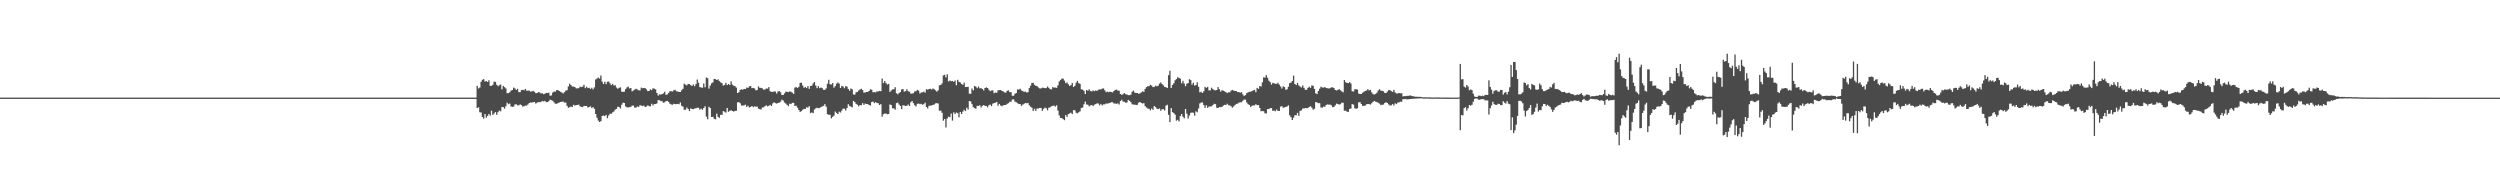 <?xml version="1.0" encoding="UTF-8"?>
<svg xmlns="http://www.w3.org/2000/svg" width="1920" height="150">
  <path d="M0 74.969h1v1.000H0zM1 74.971h1v1.000H1zM2 74.970h1v1.000H2zM3 74.969h1v1.000H3zM4 74.972h1v1.000H4zM5 74.970h1v1.000H5zM6 74.971h1v1.000H6zM7 74.967h1v1.000H7zM8 74.968h1v1.000H8zM9 74.968h1v1.000H9zM10 74.967h1v1.000H10zM11 74.969h1v1.000H11zM12 74.969h1v1.000H12zM13 74.970h1v1.000H13zM14 74.968h1v1.000H14zM15 74.967h1v1.000H15zM16 74.971h1v1.000H16zM17 74.969h1v1.000H17zM18 74.971h1v1.000H18zM19 74.965h1v1.000H19zM20 74.969h1v1.000H20zM21 74.967h1v1.000H21zM22 74.965h1v1.000H22zM23 74.968h1v1.000H23zM24 74.970h1v1.000H24zM25 74.968h1v1.000H25zM26 74.970h1v1.000H26zM27 74.968h1v1.000H27zM28 74.970h1v1.000H28zM29 74.967h1v1.000H29zM30 74.970h1v1.000H30zM31 74.969h1v1.000H31zM32 74.970h1v1.000H32zM33 74.970h1v1.000H33zM34 74.969h1v1.000H34zM35 74.972h1v1.000H35zM36 74.966h1v1.000H36zM37 74.971h1v1.000H37zM38 74.969h1v1.000H38zM39 74.967h1v1.000H39zM40 74.969h1v1.000H40zM41 74.968h1v1.000H41zM42 74.966h1v1.000H42zM43 74.967h1v1.000H43zM44 74.968h1v1.000H44zM45 74.971h1v1.000H45zM46 74.972h1v1.000H46zM47 74.971h1v1.000H47zM48 74.972h1v1.000H48zM49 74.969h1v1.000H49zM50 74.970h1v1.000H50zM51 74.970h1v1.000H51zM52 74.969h1v1.000H52zM53 74.969h1v1.000H53zM54 74.968h1v1.000H54zM55 74.966h1v1.000H55zM56 74.968h1v1.000H56zM57 74.968h1v1.000H57zM58 74.966h1v1.000H58zM59 74.968h1v1.000H59zM60 74.969h1v1.000H60zM61 74.970h1v1.000H61zM62 74.967h1v1.000H62zM63 74.969h1v1.000H63zM64 74.968h1v1.000H64zM65 74.969h1v1.000H65zM66 74.971h1v1.000H66zM67 74.970h1v1.000H67zM68 74.969h1v1.000H68zM69 74.970h1v1.000H69zM70 74.972h1v1.000H70zM71 74.969h1v1.000H71zM72 74.971h1v1.000H72zM73 74.966h1v1.000H73zM74 74.969h1v1.000H74zM75 74.970h1v1.000H75zM76 74.970h1v1.000H76zM77 74.969h1v1.000H77zM78 74.969h1v1.000H78zM79 74.970h1v1.000H79zM80 74.967h1v1.000H80zM81 74.972h1v1.000H81zM82 74.971h1v1.000H82zM83 74.970h1v1.000H83zM84 74.970h1v1.000H84zM85 74.972h1v1.000H85zM86 74.971h1v1.000H86zM87 74.971h1v1.000H87zM88 74.968h1v1.000H88zM89 74.966h1v1.000H89zM90 74.969h1v1.000H90zM91 74.973h1v1.000H91zM92 74.969h1v1.000H92zM93 74.966h1v1.000H93zM94 74.972h1v1.000H94zM95 74.969h1v1.000H95zM96 74.970h1v1.000H96zM97 74.970h1v1.000H97zM98 74.971h1v1.000H98zM99 74.972h1v1.000H99zM100 74.969h1v1.000H100zM101 74.973h1v1.000H101zM102 74.970h1v1.000H102zM103 74.970h1v1.000H103zM104 74.971h1v1.000H104zM105 74.971h1v1.000H105zM106 74.968h1v1.000H106zM107 74.969h1v1.000H107zM108 74.967h1v1.000H108zM109 74.971h1v1.000H109zM110 74.968h1v1.000H110zM111 74.969h1v1.000H111zM112 74.970h1v1.000H112zM113 74.969h1v1.000H113zM114 74.971h1v1.000H114zM115 74.969h1v1.000H115zM116 74.967h1v1.000H116zM117 74.970h1v1.000H117zM118 74.966h1v1.000H118zM119 74.968h1v1.000H119zM120 74.970h1v1.000H120zM121 74.969h1v1.000H121zM122 74.969h1v1.000H122zM123 74.968h1v1.000H123zM124 74.967h1v1.000H124zM125 74.968h1v1.000H125zM126 74.971h1v1.000H126zM127 74.970h1v1.000H127zM128 74.971h1v1.000H128zM129 74.971h1v1.000H129zM130 74.969h1v1.000H130zM131 74.969h1v1.000H131zM132 74.972h1v1.000H132zM133 74.970h1v1.000H133zM134 74.967h1v1.000H134zM135 74.969h1v1.000H135zM136 74.968h1v1.000H136zM137 74.970h1v1.000H137zM138 74.969h1v1.000H138zM139 74.969h1v1.000H139zM140 74.970h1v1.000H140zM141 74.966h1v1.000H141zM142 74.969h1v1.000H142zM143 74.970h1v1.000H143zM144 74.968h1v1.000H144zM145 74.967h1v1.000H145zM146 74.969h1v1.000H146zM147 74.970h1v1.000H147zM148 74.972h1v1.000H148zM149 74.969h1v1.000H149zM150 74.970h1v1.000H150zM151 74.970h1v1.000H151zM152 74.973h1v1.000H152zM153 74.969h1v1.000H153zM154 74.971h1v1.000H154zM155 74.972h1v1.000H155zM156 74.969h1v1.000H156zM157 74.968h1v1.000H157zM158 74.969h1v1.000H158zM159 74.971h1v1.000H159zM160 74.968h1v1.000H160zM161 74.969h1v1.000H161zM162 74.971h1v1.000H162zM163 74.968h1v1.000H163zM164 74.968h1v1.000H164zM165 74.972h1v1.000H165zM166 74.971h1v1.000H166zM167 74.969h1v1.000H167zM168 74.969h1v1.000H168zM169 74.969h1v1.000H169zM170 74.970h1v1.000H170zM171 74.968h1v1.000H171zM172 74.967h1v1.000H172zM173 74.969h1v1.000H173zM174 74.969h1v1.000H174zM175 74.971h1v1.000H175zM176 74.966h1v1.000H176zM177 74.969h1v1.000H177zM178 74.968h1v1.000H178zM179 74.972h1v1.000H179zM180 74.967h1v1.000H180zM181 74.972h1v1.000H181zM182 74.968h1v1.000H182zM183 74.968h1v1.000H183zM184 74.969h1v1.000H184zM185 74.968h1v1.000H185zM186 74.973h1v1.000H186zM187 74.972h1v1.000H187zM188 74.967h1v1.000H188zM189 74.972h1v1.000H189zM190 74.970h1v1.000H190zM191 74.968h1v1.000H191zM192 74.968h1v1.000H192zM193 74.971h1v1.000H193zM194 74.969h1v1.000H194zM195 74.969h1v1.000H195zM196 74.971h1v1.000H196zM197 74.968h1v1.000H197zM198 74.974h1v1.000H198zM199 74.973h1v1.000H199zM200 74.969h1v1.000H200zM201 74.970h1v1.000H201zM202 74.970h1v1.000H202zM203 74.970h1v1.000H203zM204 74.969h1v1.000H204zM205 74.968h1v1.000H205zM206 74.972h1v1.000H206zM207 74.967h1v1.000H207zM208 74.970h1v1.000H208zM209 74.971h1v1.000H209zM210 74.971h1v1.000H210zM211 74.967h1v1.000H211zM212 74.972h1v1.000H212zM213 74.966h1v1.000H213zM214 74.968h1v1.000H214zM215 74.968h1v1.000H215zM216 74.970h1v1.000H216zM217 74.972h1v1.000H217zM218 74.970h1v1.000H218zM219 74.970h1v1.000H219zM220 74.973h1v1.000H220zM221 74.968h1v1.000H221zM222 74.965h1v1.000H222zM223 74.968h1v1.000H223zM224 74.970h1v1.000H224zM225 74.969h1v1.000H225zM226 74.971h1v1.000H226zM227 74.970h1v1.000H227zM228 74.970h1v1.000H228zM229 74.969h1v1.000H229zM230 74.970h1v1.000H230zM231 74.969h1v1.000H231zM232 74.970h1v1.000H232zM233 74.970h1v1.000H233zM234 74.969h1v1.000H234zM235 74.969h1v1.000H235zM236 74.972h1v1.000H236zM237 74.969h1v1.000H237zM238 74.971h1v1.000H238zM239 74.969h1v1.000H239zM240 74.967h1v1.000H240zM241 74.967h1v1.000H241zM242 74.965h1v1.000H242zM243 74.970h1v1.000H243zM244 74.970h1v1.000H244zM245 74.970h1v1.000H245zM246 74.965h1v1.000H246zM247 74.967h1v1.000H247zM248 74.968h1v1.000H248zM249 74.968h1v1.000H249zM250 74.970h1v1.000H250zM251 74.970h1v1.000H251zM252 74.969h1v1.000H252zM253 74.966h1v1.000H253zM254 74.971h1v1.000H254zM255 74.969h1v1.000H255zM256 74.969h1v1.000H256zM257 74.967h1v1.000H257zM258 74.968h1v1.000H258zM259 74.971h1v1.000H259zM260 74.969h1v1.000H260zM261 74.971h1v1.000H261zM262 74.969h1v1.000H262zM263 74.968h1v1.000H263zM264 74.967h1v1.000H264zM265 74.970h1v1.000H265zM266 74.969h1v1.000H266zM267 74.970h1v1.000H267zM268 74.971h1v1.000H268zM269 74.968h1v1.000H269zM270 74.970h1v1.000H270zM271 74.971h1v1.000H271zM272 74.973h1v1.000H272zM273 74.970h1v1.000H273zM274 74.970h1v1.000H274zM275 74.970h1v1.000H275zM276 74.971h1v1.000H276zM277 74.968h1v1.000H277zM278 74.970h1v1.000H278zM279 74.972h1v1.000H279zM280 74.967h1v1.000H280zM281 74.969h1v1.000H281zM282 74.971h1v1.000H282zM283 74.968h1v1.000H283zM284 74.972h1v1.000H284zM285 74.969h1v1.000H285zM286 74.970h1v1.000H286zM287 74.970h1v1.000H287zM288 74.973h1v1.000H288zM289 74.969h1v1.000H289zM290 74.965h1v1.000H290zM291 74.970h1v1.000H291zM292 74.971h1v1.000H292zM293 74.971h1v1.000H293zM294 74.968h1v1.000H294zM295 74.972h1v1.000H295zM296 74.970h1v1.000H296zM297 74.970h1v1.000H297zM298 74.967h1v1.000H298zM299 74.969h1v1.000H299zM300 74.966h1v1.000H300zM301 74.968h1v1.000H301zM302 74.971h1v1.000H302zM303 74.969h1v1.000H303zM304 74.966h1v1.000H304zM305 74.971h1v1.000H305zM306 74.968h1v1.000H306zM307 74.969h1v1.000H307zM308 74.972h1v1.000H308zM309 74.969h1v1.000H309zM310 74.969h1v1.000H310zM311 74.971h1v1.000H311zM312 74.971h1v1.000H312zM313 74.967h1v1.000H313zM314 74.968h1v1.000H314zM315 74.972h1v1.000H315zM316 74.971h1v1.000H316zM317 74.969h1v1.000H317zM318 74.970h1v1.000H318zM319 74.967h1v1.000H319zM320 74.970h1v1.000H320zM321 74.970h1v1.000H321zM322 74.970h1v1.000H322zM323 74.972h1v1.000H323zM324 74.970h1v1.000H324zM325 74.968h1v1.000H325zM326 74.971h1v1.000H326zM327 74.972h1v1.000H327zM328 74.965h1v1.000H328zM329 74.970h1v1.000H329zM330 74.971h1v1.000H330zM331 74.970h1v1.000H331zM332 74.969h1v1.000H332zM333 74.966h1v1.000H333zM334 74.971h1v1.000H334zM335 74.968h1v1.000H335zM336 74.969h1v1.000H336zM337 74.967h1v1.000H337zM338 74.970h1v1.000H338zM339 74.971h1v1.000H339zM340 74.969h1v1.000H340zM341 74.971h1v1.000H341zM342 74.968h1v1.000H342zM343 74.970h1v1.000H343zM344 74.969h1v1.000H344zM345 74.967h1v1.000H345zM346 74.966h1v1.000H346zM347 74.971h1v1.000H347zM348 74.970h1v1.000H348zM349 74.971h1v1.000H349zM350 74.970h1v1.000H350zM351 74.971h1v1.000H351zM352 74.972h1v1.000H352zM353 74.971h1v1.000H353zM354 74.971h1v1.000H354zM355 74.972h1v1.000H355zM356 74.970h1v1.000H356zM357 74.966h1v1.000H357zM358 74.971h1v1.000H358zM359 74.971h1v1.000H359zM360 74.969h1v1.000H360zM361 74.968h1v1.000H361zM362 74.970h1v1.000H362zM363 74.970h1v1.000H363zM364 74.973h1v1.000H364zM365 74.968h1v1.000H365zM366 65.899h1v17.093H366zM367 67.951h1v14.467H367zM368 67.248h1v18.972H368zM369 62.821h1v23.605H369zM370 61.287h1v28.551H370zM371 60.765h1v30.350H371zM372 62.662h1v24.872H372zM373 62.228h1v28.156H373zM374 62.956h1v26.054H374zM375 61.660h1v25.827H375zM376 65.939h1v22.879H376zM377 65.912h1v19.058H377zM378 65.135h1v23.092H378zM379 62.690h1v24.512H379zM380 62.907h1v23.185H380zM381 65.064h1v23.100H381zM382 66.194h1v19.975H382zM383 65.451h1v19.475H383zM384 64.926h1v20.577H384zM385 68.611h1v13.623H385zM386 65.966h1v16.300H386zM387 66.942h1v16.496H387zM388 67.887h1v13.700H388zM389 71.558h1v7.280H389zM390 71.507h1v8.519H390zM391 70.820h1v8.719H391zM392 69.505h1v12.255H392zM393 69.159h1v12.920H393zM394 67.293h1v14.560H394zM395 67.923h1v12.283H395zM396 69.055h1v11.004H396zM397 68.191h1v12.700H397zM398 70.783h1v10.091H398zM399 70.779h1v9.395H399zM400 69.192h1v11.547H400zM401 68.956h1v12.846H401zM402 69.328h1v12.268H402zM403 68.301h1v12.814H403zM404 69.665h1v11.419H404zM405 69.581h1v10.602H405zM406 69.647h1v9.446H406zM407 70.368h1v8.348H407zM408 70.236h1v8.622H408zM409 69.741h1v8.720H409zM410 70.526h1v7.771H410zM411 71.577h1v7.986H411zM412 71.455h1v7.387H412zM413 70.755h1v7.673H413zM414 70.979h1v7.526H414zM415 71.837h1v6.380H415zM416 71.548h1v5.986H416zM417 72.362h1v5.565H417zM418 71.971h1v5.494H418zM419 71.327h1v7.096H419zM420 71.470h1v6.925H420zM421 71.187h1v6.514H421zM422 73.533h1v3.015H422zM423 73.256h1v3.768H423zM424 71.066h1v6.332H424zM425 70.314h1v8.299H425zM426 70.376h1v9.302H426zM427 69.218h1v10.496H427zM428 69.238h1v9.960H428zM429 69.815h1v8.913H429zM430 70.496h1v7.772H430zM431 71.012h1v7.190H431zM432 71.779h1v6.224H432zM433 70.831h1v7.909H433zM434 69.641h1v9.148H434zM435 69.255h1v12.017H435zM436 66.343h1v16.408H436zM437 64.262h1v18.094H437zM438 65.376h1v16.418H438zM439 66.417h1v15.822H439zM440 66.532h1v13.971H440zM441 66.843h1v14.304H441zM442 67.837h1v12.843H442zM443 67.911h1v12.687H443zM444 67.666h1v12.677H444zM445 66.521h1v15.166H445zM446 66.883h1v15.170H446zM447 66.539h1v15.717H447zM448 65.197h1v16.104H448zM449 67.685h1v13.792H449zM450 66.545h1v14.828H450zM451 67.693h1v14.915H451zM452 67.367h1v14.916H452zM453 68.303h1v13.300H453zM454 67.397h1v15.616H454zM455 68.663h1v13.611H455zM456 67.127h1v16.408H456zM457 61.037h1v26.528H457zM458 60.304h1v30.106H458zM459 59.614h1v32.977H459zM460 60.344h1v33.302H460zM461 57.974h1v35.063H461zM462 62.703h1v26.346H462zM463 64.534h1v24.189H463zM464 62.766h1v26.403H464zM465 64.621h1v23.593H465zM466 62.757h1v28.043H466zM467 62.610h1v26.083H467zM468 63.981h1v23.381H468zM469 65.361h1v22.018H469zM470 64.410h1v21.903H470zM471 65.696h1v19.974H471zM472 65.408h1v18.830H472zM473 67.246h1v16.386H473zM474 68.144h1v13.788H474zM475 67.454h1v14.781H475zM476 67.078h1v16.241H476zM477 70.379h1v10.074H477zM478 70.508h1v8.318H478zM479 70.384h1v8.717H479zM480 68.479h1v13.227H480zM481 67.106h1v15.319H481zM482 66.510h1v16.016H482zM483 67.940h1v14.358H483zM484 67.604h1v14.425H484zM485 70.132h1v10.986H485zM486 69.494h1v11.652H486zM487 68.755h1v13.954H487zM488 68.168h1v14.461H488zM489 68.702h1v13.068H489zM490 69.301h1v12.804H490zM491 69.498h1v11.274H491zM492 67.262h1v13.792H492zM493 67.812h1v13.702H493zM494 67.599h1v13.516H494zM495 67.695h1v14.467H495zM496 68.641h1v13.100H496zM497 69.983h1v10.938H497zM498 69.882h1v11.640H498zM499 68.623h1v13.031H499zM500 69.218h1v10.462H500zM501 67.789h1v13.210H501zM502 68.072h1v11.841H502zM503 68.635h1v11.293H503zM504 71.409h1v8.027H504zM505 73.407h1v3.424H505zM506 72.506h1v4.478H506zM507 72.647h1v4.957H507zM508 72.219h1v5.538H508zM509 71.668h1v7.238H509zM510 70.521h1v8.045H510zM511 72.805h1v4.838H511zM512 72.501h1v5.039H512zM513 71.378h1v6.871H513zM514 70.065h1v9.586H514zM515 70.061h1v10.168H515zM516 70.253h1v10.184H516zM517 69.322h1v10.356H517zM518 68.943h1v11.054H518zM519 70.109h1v9.886H519zM520 70.262h1v9.518H520zM521 70.630h1v9.428H521zM522 70.655h1v8.032H522zM523 69.309h1v11.929H523zM524 68.224h1v13.650H524zM525 64.183h1v20.090H525zM526 65.066h1v19.190H526zM527 65.567h1v16.996H527zM528 64.408h1v19.285H528zM529 64.617h1v20.698H529zM530 65.392h1v17.870H530zM531 65.981h1v17.721H531zM532 64.820h1v18.994H532zM533 66.212h1v17.149H533zM534 64.576h1v18.570H534zM535 61.085h1v21.590H535zM536 63.552h1v19.226H536zM537 66.855h1v17.289H537zM538 67.245h1v16.219H538zM539 67.364h1v16.983H539zM540 64.114h1v18.844H540zM541 67.019h1v14.606H541zM542 59.562h1v29.955H542zM543 60.126h1v31.450H543zM544 68.042h1v13.991H544zM545 65.736h1v17.243H545zM546 64.010h1v25.850H546zM547 63.268h1v26.433H547zM548 60.603h1v30.648H548zM549 60.773h1v30.871H549zM550 61.415h1v25.841H550zM551 60.927h1v28.811H551zM552 62.288h1v28.206H552zM553 63.210h1v24.967H553zM554 63.884h1v24.341H554zM555 65.774h1v19.568H555zM556 65.155h1v20.672H556zM557 63.589h1v22.933H557zM558 65.370h1v17.560H558zM559 64.460h1v21.394H559zM560 65.310h1v19.728H560zM561 62.511h1v22.154H561zM562 64.963h1v20.289H562zM563 65.794h1v19.935H563zM564 66.148h1v19.040H564zM565 67.296h1v17.793H565zM566 71.479h1v7.168H566zM567 70.792h1v7.643H567zM568 69.032h1v10.256H568zM569 68.594h1v12.468H569zM570 68.871h1v12.223H570zM571 68.270h1v12.628H571zM572 68.395h1v11.986H572zM573 67.219h1v14.912H573zM574 67.483h1v13.697H574zM575 66.367h1v16.198H575zM576 66.030h1v16.080H576zM577 67.661h1v13.755H577zM578 67.494h1v14.858H578zM579 67.916h1v13.770H579zM580 69.354h1v12.579H580zM581 69.152h1v12.693H581zM582 66.419h1v17.003H582zM583 67.407h1v16.431H583zM584 67.465h1v16.660H584zM585 67.916h1v14.632H585zM586 68.847h1v13.572H586zM587 68.689h1v12.854H587zM588 67.942h1v12.878H588zM589 68.025h1v13.655H589zM590 66.859h1v14.395H590zM591 70.092h1v10.464H591zM592 70.510h1v10.908H592zM593 70.649h1v8.743H593zM594 70.200h1v8.339H594zM595 70.294h1v8.935H595zM596 71.834h1v7.739H596zM597 70.239h1v8.882H597zM598 69.942h1v8.816H598zM599 70.867h1v7.287H599zM600 72.970h1v3.587H600zM601 72.939h1v4.255H601zM602 71.657h1v7.087H602zM603 70.390h1v9.179H603zM604 70.525h1v10.004H604zM605 70.704h1v10.847H605zM606 70.240h1v9.364H606zM607 70.459h1v9.523H607zM608 71.181h1v7.758H608zM609 72.132h1v6.882H609zM610 67.303h1v14.060H610zM611 66.863h1v14.364H611zM612 67.646h1v15.080H612zM613 66.717h1v17.694H613zM614 63.709h1v22.232H614zM615 63.495h1v21.857H615zM616 65.705h1v18.635H616zM617 67.417h1v16.173H617zM618 66.858h1v16.804H618zM619 67.710h1v14.739H619zM620 66.143h1v16.474H620zM621 68.240h1v13.291H621zM622 66.067h1v20.814H622zM623 65.792h1v20.505H623zM624 64.091h1v22.828H624zM625 62.959h1v21.188H625zM626 65.705h1v17.552H626zM627 67.757h1v14.985H627zM628 66.164h1v17.003H628zM629 67.689h1v15.328H629zM630 67.193h1v14.964H630zM631 67.661h1v14.079H631zM632 68.965h1v12.362H632zM633 68.978h1v10.986H633zM634 67.855h1v14.058H634zM635 64.268h1v23.367H635zM636 61.280h1v26.897H636zM637 64.736h1v23.448H637zM638 64.874h1v25.993H638zM639 63.835h1v25.900H639zM640 67.331h1v21.471H640zM641 66.172h1v19.516H641zM642 64.227h1v22.566H642zM643 63.349h1v24.210H643zM644 64.188h1v21.561H644zM645 67.571h1v18.830H645zM646 66.014h1v18.914H646zM647 66.385h1v17.044H647zM648 67.797h1v15.729H648zM649 66.219h1v18.624H649zM650 66.534h1v16.462H650zM651 68.289h1v11.761H651zM652 69.675h1v11.652H652zM653 67.951h1v13.982H653zM654 68.555h1v13.860H654zM655 72.549h1v4.896H655zM656 72.694h1v5.699H656zM657 70.860h1v8.908H657zM658 70.565h1v9.935H658zM659 69.460h1v12.192H659zM660 68.722h1v11.979H660zM661 68.152h1v12.696H661zM662 69.151h1v10.081H662zM663 71.122h1v9.457H663zM664 71.028h1v8.475H664zM665 70.615h1v9.246H665zM666 70.574h1v9.401H666zM667 69.813h1v10.850H667zM668 68.568h1v12.470H668zM669 68.986h1v9.331H669zM670 70.835h1v7.175H670zM671 70.702h1v8.501H671zM672 70.908h1v7.530H672zM673 70.201h1v8.945H673zM674 70.227h1v9.095H674zM675 69.851h1v10.769H675zM676 70.046h1v9.917H676zM677 60.326h1v29.277H677zM678 63.815h1v23.894H678zM679 62.134h1v25.035H679zM680 63.847h1v23.388H680zM681 64.929h1v22.819H681zM682 64.425h1v23.143H682zM683 70.625h1v9.603H683zM684 69.486h1v11.156H684zM685 68.712h1v14.506H685zM686 68.519h1v14.753H686zM687 66.965h1v17.248H687zM688 71.562h1v7.662H688zM689 72.432h1v6.345H689zM690 71.454h1v8.812H690zM691 70.728h1v10.668H691zM692 68.683h1v15.172H692zM693 68.423h1v12.349H693zM694 70.351h1v10.723H694zM695 69.995h1v11.419H695zM696 68.491h1v12.732H696zM697 70.115h1v10.163H697zM698 70.415h1v10.992H698zM699 71.874h1v6.679H699zM700 71.856h1v5.755H700zM701 71.599h1v7.647H701zM702 70.231h1v10.552H702zM703 70.056h1v11.722H703zM704 68.966h1v10.818H704zM705 69.560h1v9.958H705zM706 71.784h1v8.225H706zM707 71.003h1v8.731H707zM708 70.841h1v9.584H708zM709 70.318h1v9.767H709zM710 71.187h1v7.674H710zM711 68.493h1v13.701H711zM712 68.904h1v14.379H712zM713 68.386h1v12.893H713zM714 68.157h1v13.011H714zM715 68.783h1v12.198H715zM716 68.011h1v12.568H716zM717 68.526h1v11.765H717zM718 69.382h1v10.044H718zM719 70.403h1v8.826H719zM720 69.372h1v10.166H720zM721 65.547h1v19.517H721zM722 65.205h1v19.790H722zM723 64.061h1v22.544H723zM724 57.914h1v34.756H724zM725 57.466h1v33.911H725zM726 59.460h1v38.427H726zM727 57.051h1v33.913H727zM728 62.508h1v27.110H728zM729 61.860h1v28.147H729zM730 62.395h1v24.830H730zM731 62.151h1v30.489H731zM732 62.883h1v23.385H732zM733 61.876h1v25.775H733zM734 65.469h1v20.962H734zM735 61.273h1v25.672H735zM736 62.803h1v27.295H736zM737 63.317h1v22.658H737zM738 64.446h1v23.096H738zM739 65.163h1v20.533H739zM740 63.511h1v20.828H740zM741 66.845h1v18.495H741zM742 66.807h1v15.915H742zM743 66.619h1v17.504H743zM744 71.944h1v5.611H744zM745 72.015h1v5.928H745zM746 67.984h1v12.062H746zM747 69.431h1v12.908H747zM748 65.980h1v17.129H748zM749 66.566h1v16.899H749zM750 67.720h1v13.595H750zM751 66.447h1v14.928H751zM752 67.834h1v12.990H752zM753 67.746h1v14.838H753zM754 68.336h1v12.992H754zM755 69.463h1v11.239H755zM756 67.586h1v13.704H756zM757 67.119h1v14.281H757zM758 67.559h1v14.895H758zM759 68.977h1v11.801H759zM760 70.066h1v10.262H760zM761 69.487h1v12.037H761zM762 69.361h1v10.272H762zM763 71.555h1v7.581H763zM764 70.990h1v7.912H764zM765 71.345h1v6.947H765zM766 69.401h1v11.789H766zM767 69.147h1v10.645H767zM768 69.119h1v11.876H768zM769 69.834h1v11.761H769zM770 70.242h1v10.648H770zM771 70.985h1v9.670H771zM772 71.110h1v9.511H772zM773 69.723h1v10.033H773zM774 69.407h1v9.826H774zM775 70.753h1v7.426H775zM776 70.804h1v7.268H776zM777 73.533h1v2.903H777zM778 73.509h1v2.850H778zM779 71.993h1v6.035H779zM780 71.475h1v7.083H780zM781 68.695h1v10.576H781zM782 68.749h1v11.166H782zM783 68.160h1v11.714H783zM784 69.415h1v11.894H784zM785 69.922h1v10.468H785zM786 70.577h1v9.176H786zM787 70.311h1v8.763H787zM788 71.010h1v8.372H788zM789 70.788h1v8.266H789zM790 67.654h1v13.229H790zM791 65.782h1v16.166H791zM792 63.689h1v19.004H792zM793 63.651h1v21.525H793zM794 65.199h1v18.360H794zM795 65.913h1v19.258H795zM796 66.117h1v17.215H796zM797 67.168h1v16.162H797zM798 67.886h1v14.982H798zM799 67.928h1v14.940H799zM800 67.348h1v17.815H800zM801 67.454h1v16.206H801zM802 67.739h1v14.890H802zM803 67.651h1v15.423H803zM804 66.463h1v18.245H804zM805 67.433h1v15.284H805zM806 68.467h1v13.932H806zM807 68.665h1v12.966H807zM808 66.890h1v14.417H808zM809 67.348h1v13.735H809zM810 67.212h1v14.640H810zM811 67.453h1v13.442H811zM812 65.552h1v19.403H812zM813 62.545h1v26.064H813zM814 61.388h1v29.176H814zM815 60.432h1v30.233H815zM816 60.377h1v31.112H816zM817 61.881h1v30.445H817zM818 63.910h1v24.477H818zM819 63.287h1v26.446H819zM820 64.698h1v22.964H820zM821 65.996h1v21.139H821zM822 65.404h1v21.154H822zM823 63.689h1v23.934H823zM824 66.778h1v17.822H824zM825 65.904h1v18.790H825zM826 63.494h1v23.071H826zM827 62.099h1v24.961H827zM828 63.851h1v22.349H828zM829 64.455h1v21.025H829zM830 68.571h1v14.325H830zM831 68.840h1v13.729H831zM832 69.721h1v10.428H832zM833 72.227h1v5.786H833zM834 69.096h1v11.151H834zM835 69.670h1v10.765H835zM836 68.601h1v13.110H836zM837 69.929h1v11.014H837zM838 70.152h1v10.464H838zM839 69.444h1v12.074H839zM840 70.033h1v10.333H840zM841 69.404h1v10.552H841zM842 69.839h1v9.594H842zM843 68.941h1v10.535H843zM844 68.685h1v12.209H844zM845 68.644h1v11.191H845zM846 68.095h1v12.905H846zM847 67.900h1v12.277H847zM848 69.305h1v10.812H848zM849 70.784h1v8.748H849zM850 70.364h1v9.208H850zM851 70.766h1v8.542H851zM852 70.419h1v8.568H852zM853 70.729h1v7.757H853zM854 70.985h1v7.530H854zM855 69.887h1v9.574H855zM856 69.044h1v10.475H856zM857 68.758h1v10.955H857zM858 69.575h1v9.842H858zM859 69.640h1v10.662H859zM860 72.143h1v5.495H860zM861 72.829h1v3.834H861zM862 72.323h1v5.649H862zM863 71.499h1v6.668H863zM864 72.330h1v6.520H864zM865 72.572h1v6.191H865zM866 73.055h1v3.685H866zM867 73.107h1v4.333H867zM868 72.652h1v5.765H868zM869 70.442h1v9.654H869zM870 69.603h1v10.737H870zM871 71.123h1v9.198H871zM872 71.426h1v9.284H872zM873 71.437h1v9.047H873zM874 72.030h1v6.797H874zM875 71.698h1v6.618H875zM876 70.976h1v8.001H876zM877 70.176h1v9.311H877zM878 70.487h1v8.723H878zM879 68.234h1v13.274H879zM880 66.902h1v15.689H880zM881 66.274h1v17.027H881zM882 66.182h1v17.391H882zM883 65.081h1v19.681H883zM884 65.764h1v17.552H884zM885 66.931h1v17.406H885zM886 66.722h1v14.737H886zM887 65.795h1v16.454H887zM888 66.312h1v17.220H888zM889 65.835h1v17.937H889zM890 64.181h1v19.136H890zM891 63.328h1v21.705H891zM892 64.553h1v19.307H892zM893 65.588h1v18.279H893zM894 66.690h1v18.164H894zM895 67.027h1v14.138H895zM896 67.542h1v12.931H896zM897 57.728h1v30.446H897zM898 54.305h1v39.494H898zM899 67.520h1v15.532H899zM900 65.245h1v20.860H900zM901 63.929h1v22.945H901zM902 61.634h1v26.425H902zM903 60.767h1v31.915H903zM904 59.310h1v32.705H904zM905 59.853h1v33.431H905zM906 60.489h1v28.717H906zM907 63.951h1v23.614H907zM908 62.058h1v27.608H908zM909 64.179h1v26.727H909zM910 66.215h1v17.474H910zM911 64.330h1v22.964H911zM912 63.797h1v27.160H912zM913 60.850h1v27.895H913zM914 61.502h1v25.166H914zM915 64.969h1v21.406H915zM916 63.474h1v23.132H916zM917 65.735h1v23.085H917zM918 65.304h1v20.224H918zM919 63.227h1v22.977H919zM920 66.596h1v16.767H920zM921 70.933h1v8.554H921zM922 70.430h1v8.262H922zM923 71.449h1v7.243H923zM924 70.094h1v10.608H924zM925 66.698h1v16.148H925zM926 67.469h1v13.374H926zM927 66.730h1v16.075H927zM928 69.448h1v12.405H928zM929 69.350h1v12.436H929zM930 67.339h1v14.250H930zM931 68.418h1v12.306H931zM932 69.202h1v10.532H932zM933 69.373h1v10.625H933zM934 69.135h1v13.596H934zM935 66.855h1v16.080H935zM936 68.512h1v13.645H936zM937 70.326h1v12.017H937zM938 69.283h1v12.720H938zM939 69.618h1v11.512H939zM940 70.145h1v10.323H940zM941 70.771h1v9.910H941zM942 71.502h1v8.151H942zM943 70.801h1v9.993H943zM944 70.886h1v10.030H944zM945 69.570h1v12.099H945zM946 69.028h1v13.674H946zM947 69.605h1v12.128H947zM948 69.900h1v10.782H948zM949 69.932h1v9.877H949zM950 70.716h1v8.887H950zM951 70.702h1v8.125H951zM952 71.223h1v7.358H952zM953 70.751h1v7.713H953zM954 72.480h1v4.936H954zM955 73.768h1v2.696H955zM956 72.996h1v3.505H956zM957 71.553h1v7.141H957zM958 70.926h1v9.104H958zM959 70.545h1v10.024H959zM960 70.378h1v11.698H960zM961 69.998h1v11.272H961zM962 69.433h1v11.501H962zM963 69.032h1v11.922H963zM964 70.734h1v9.319H964zM965 67.472h1v13.298H965zM966 68.230h1v12.445H966zM967 66.035h1v16.784H967zM968 66.497h1v18.998H968zM969 63.252h1v21.952H969zM970 59.431h1v26.022H970zM971 59.573h1v27.393H971zM972 57.724h1v29.436H972zM973 59.691h1v24.048H973zM974 61.913h1v21.837H974zM975 63.012h1v20.072H975zM976 64.976h1v17.998H976zM977 63.631h1v21.523H977zM978 63.938h1v20.939H978zM979 64.376h1v21.063H979zM980 64.423h1v19.689H980zM981 63.562h1v21.618H981zM982 64.963h1v20.263H982zM983 66.408h1v15.500H983zM984 68.008h1v13.481H984zM985 66.323h1v16.469H985zM986 66.891h1v15.530H986zM987 68.932h1v13.177H987zM988 68.600h1v13.186H988zM989 66.607h1v14.311H989zM990 63.777h1v24.847H990zM991 63.450h1v26.595H991zM992 62.148h1v30.036H992zM993 58.052h1v32.305H993zM994 64.505h1v24.020H994zM995 65.317h1v23.230H995zM996 63.637h1v23.032H996zM997 65.575h1v23.395H997zM998 66.522h1v18.602H998zM999 67.160h1v17.646H999zM1000 65.605h1v17.748H1000zM1001 67.506h1v15.760H1001zM1002 68.988h1v13.969H1002zM1003 68.958h1v14.158H1003zM1004 67.502h1v15.488H1004zM1005 66.587h1v15.530H1005zM1006 67.462h1v14.080H1006zM1007 65.567h1v17.112H1007zM1008 65.905h1v18.297H1008zM1009 68.248h1v15.302H1009zM1010 71.667h1v6.724H1010zM1011 72.228h1v6.487H1011zM1012 69.890h1v9.354H1012zM1013 68.147h1v11.050H1013zM1014 66.633h1v15.889H1014zM1015 67.121h1v15.623H1015zM1016 67.332h1v14.595H1016zM1017 66.869h1v15.174H1017zM1018 67.574h1v13.081H1018zM1019 67.785h1v12.398H1019zM1020 67.931h1v12.475H1020zM1021 67.735h1v12.607H1021zM1022 67.097h1v13.781H1022zM1023 67.071h1v15.241H1023zM1024 67.613h1v14.523H1024zM1025 69.121h1v11.782H1025zM1026 69.454h1v10.090H1026zM1027 69.008h1v10.869H1027zM1028 68.425h1v11.906H1028zM1029 69.364h1v10.640H1029zM1030 70.150h1v8.734H1030zM1031 70.840h1v8.098H1031zM1032 61.486h1v23.558H1032zM1033 63.155h1v21.855H1033zM1034 63.700h1v22.047H1034zM1035 63.859h1v22.130H1035zM1036 63.102h1v20.592H1036zM1037 64.085h1v19.294H1037zM1038 70.069h1v9.842H1038zM1039 70.276h1v10.122H1039zM1040 68.579h1v14.589H1040zM1041 68.465h1v15.081H1041zM1042 68.839h1v14.309H1042zM1043 71.845h1v6.806H1043zM1044 72.187h1v6.270H1044zM1045 72.191h1v7.696H1045zM1046 71.238h1v10.044H1046zM1047 70.477h1v10.812H1047zM1048 69.775h1v11.309H1048zM1049 69.545h1v10.583H1049zM1050 68.522h1v11.347H1050zM1051 69.451h1v10.504H1051zM1052 69.034h1v11.250H1052zM1053 70.931h1v8.394H1053zM1054 72.319h1v5.873H1054zM1055 72.624h1v4.880H1055zM1056 72.065h1v5.993H1056zM1057 71.153h1v7.249H1057zM1058 69.500h1v9.455H1058zM1059 68.507h1v11.116H1059zM1060 69.575h1v11.159H1060zM1061 69.804h1v10.616H1061zM1062 70.072h1v10.191H1062zM1063 71.332h1v7.760H1063zM1064 71.488h1v7.037H1064zM1065 70.342h1v8.692H1065zM1066 69.259h1v10.915H1066zM1067 69.189h1v11.871H1067zM1068 69.999h1v10.901H1068zM1069 70.564h1v9.371H1069zM1070 68.993h1v12.068H1070zM1071 71.036h1v8.292H1071zM1072 71.781h1v8.217H1072zM1073 71.766h1v6.960H1073zM1074 71.427h1v7.227H1074zM1075 71.687h1v6.332H1075zM1076 71.575h1v6.603H1076zM1077 74.022h1v2.112H1077zM1078 73.798h1v2.411H1078zM1079 73.857h1v2.175H1079zM1080 73.560h1v2.788H1080zM1081 73.683h1v2.532H1081zM1082 73.312h1v2.800H1082zM1083 73.445h1v2.588H1083zM1084 73.833h1v2.029H1084zM1085 73.875h1v1.950H1085zM1086 74.260h1v1.551H1086zM1087 74.241h1v1.409H1087zM1088 74.320h1v1.337H1088zM1089 74.417h1v1.188H1089zM1090 74.364h1v1.162H1090zM1091 74.463h1v1.002H1091zM1092 74.744h1v1.000H1092zM1093 74.789h1v1.000H1093zM1094 74.717h1v1.000H1094zM1095 74.675h1v1.000H1095zM1096 74.784h1v1.000H1096zM1097 74.769h1v1.000H1097zM1098 74.811h1v1.000H1098zM1099 74.899h1v1.000H1099zM1100 74.883h1v1.000H1100zM1101 74.845h1v1.000H1101zM1102 74.854h1v1.000H1102zM1103 74.795h1v1.000H1103zM1104 74.823h1v1.000H1104zM1105 74.860h1v1.000H1105zM1106 74.893h1v1.000H1106zM1107 74.880h1v1.000H1107zM1108 74.899h1v1.000H1108zM1109 74.916h1v1.000H1109zM1110 74.925h1v1.000H1110zM1111 74.928h1v1.000H1111zM1112 74.928h1v1.000H1112zM1113 74.929h1v1.000H1113zM1114 74.935h1v1.000H1114zM1115 74.938h1v1.000H1115zM1116 74.943h1v1.000H1116zM1117 74.941h1v1.000H1117zM1118 74.950h1v1.000H1118zM1119 74.948h1v1.000H1119zM1120 74.796h1v1.000H1120zM1121 49.082h1v50.843H1121zM1122 61.003h1v27.386H1122zM1123 60.767h1v27.848H1123zM1124 66.472h1v16.638H1124zM1125 67.300h1v15.028H1125zM1126 65.261h1v19.688H1126zM1127 66.465h1v16.684H1127zM1128 69.346h1v11.355H1128zM1129 68.638h1v12.504H1129zM1130 69.210h1v11.244H1130zM1131 71.952h1v6.163H1131zM1132 74.068h1v1.860H1132zM1133 74.446h1v1.176H1133zM1134 74.431h1v1.287H1134zM1135 73.455h1v3.018H1135zM1136 73.492h1v3.133H1136zM1137 73.842h1v2.280H1137zM1138 73.480h1v2.688H1138zM1139 73.809h1v2.374H1139zM1140 72.920h1v4.199H1140zM1141 72.874h1v4.158H1141zM1142 72.947h1v4.206H1142zM1143 61.711h1v26.269H1143zM1144 66.749h1v16.407H1144zM1145 68.834h1v12.177H1145zM1146 71.919h1v6.223H1146zM1147 69.777h1v10.237H1147zM1148 69.359h1v11.102H1148zM1149 69.313h1v11.275H1149zM1150 70.378h1v9.266H1150zM1151 70.334h1v9.558H1151zM1152 69.027h1v11.668H1152zM1153 69.131h1v11.648H1153zM1154 72.671h1v5.072H1154zM1155 71.234h1v7.637H1155zM1156 70.592h1v8.943H1156zM1157 72.495h1v5.166H1157zM1158 70.423h1v9.169H1158zM1159 67.044h1v13.008H1159zM1160 49.859h1v50.102H1160zM1161 59.090h1v31.021H1161zM1162 47.674h1v54.548H1162zM1163 47.498h1v52.620H1163zM1164 53.843h1v41.829H1164zM1165 60.687h1v28.303H1165zM1166 72.452h1v5.008H1166zM1167 72.442h1v4.924H1167zM1168 71.862h1v6.091H1168zM1169 70.907h1v8.382H1169zM1170 63.343h1v21.613H1170zM1171 63.778h1v25.673H1171zM1172 65.580h1v19.722H1172zM1173 64.633h1v19.789H1173zM1174 67.656h1v15.245H1174zM1175 68.695h1v11.971H1175zM1176 64.476h1v23.730H1176zM1177 65.140h1v22.445H1177zM1178 65.605h1v20.241H1178zM1179 68.726h1v13.848H1179zM1180 69.015h1v10.545H1180zM1181 68.627h1v17.104H1181zM1182 64.229h1v20.266H1182zM1183 65.481h1v19.153H1183zM1184 68.501h1v13.107H1184zM1185 69.967h1v9.867H1185zM1186 69.972h1v9.941H1186zM1187 69.297h1v12.014H1187zM1188 68.852h1v11.581H1188zM1189 68.332h1v12.999H1189zM1190 66.738h1v15.374H1190zM1191 67.236h1v16.793H1191zM1192 64.756h1v21.183H1192zM1193 63.641h1v20.736H1193zM1194 68.319h1v14.261H1194zM1195 68.487h1v13.476H1195zM1196 68.385h1v12.744H1196zM1197 69.150h1v11.427H1197zM1198 69.757h1v10.565H1198zM1199 70.694h1v8.281H1199zM1200 70.650h1v8.463H1200zM1201 70.534h1v8.471H1201zM1202 71.251h1v7.187H1202zM1203 71.613h1v6.572H1203zM1204 71.209h1v7.456H1204zM1205 71.206h1v6.977H1205zM1206 72.188h1v5.167H1206zM1207 72.239h1v5.598H1207zM1208 72.604h1v4.792H1208zM1209 73.199h1v3.814H1209zM1210 72.889h1v4.455H1210zM1211 72.538h1v4.968H1211zM1212 72.852h1v4.502H1212zM1213 72.189h1v6.098H1213zM1214 71.502h1v7.040H1214zM1215 72.994h1v3.731H1215zM1216 74.083h1v1.814H1216zM1217 73.318h1v3.711H1217zM1218 72.600h1v4.734H1218zM1219 72.655h1v4.817H1219zM1220 73.030h1v3.642H1220zM1221 74.231h1v1.582H1221zM1222 73.875h1v2.051H1222zM1223 73.821h1v2.303H1223zM1224 73.881h1v2.300H1224zM1225 73.611h1v2.678H1225zM1226 73.538h1v2.710H1226zM1227 73.472h1v3.332H1227zM1228 72.922h1v4.421H1228zM1229 72.989h1v4.070H1229zM1230 73.088h1v4.003H1230zM1231 72.128h1v5.470H1231zM1232 68.933h1v11.576H1232zM1233 73.288h1v3.392H1233zM1234 73.615h1v2.661H1234zM1235 72.138h1v5.214H1235zM1236 72.870h1v4.138H1236zM1237 73.207h1v3.665H1237zM1238 72.777h1v4.129H1238zM1239 73.297h1v3.369H1239zM1240 46.029h1v55.898H1240zM1241 43.810h1v59.625H1241zM1242 47.822h1v53.605H1242zM1243 41.224h1v70.353H1243zM1244 53.279h1v43.067H1244zM1245 58.457h1v32.389H1245zM1246 59.687h1v28.670H1246zM1247 60.121h1v29.324H1247zM1248 60.655h1v29.751H1248zM1249 66.431h1v18.232H1249zM1250 68.994h1v11.986H1250zM1251 44.274h1v63.171H1251zM1252 46.781h1v53.652H1252zM1253 57.366h1v36.266H1253zM1254 63.498h1v23.008H1254zM1255 66.116h1v17.564H1255zM1256 70.304h1v9.323H1256zM1257 71.252h1v7.815H1257zM1258 72.447h1v4.664H1258zM1259 51.667h1v46.833H1259zM1260 49.643h1v48.696H1260zM1261 63.895h1v22.897H1261zM1262 65.570h1v19.415H1262zM1263 69.758h1v10.503H1263zM1264 70.356h1v8.603H1264zM1265 53.223h1v48.276H1265zM1266 53.321h1v43.574H1266zM1267 62.423h1v25.798H1267zM1268 62.272h1v24.464H1268zM1269 65.838h1v18.081H1269zM1270 65.744h1v18.634H1270zM1271 65.692h1v18.094H1271zM1272 67.852h1v14.157H1272zM1273 68.120h1v13.535H1273zM1274 68.627h1v13.166H1274zM1275 68.982h1v12.466H1275zM1276 70.287h1v9.631H1276zM1277 73.127h1v4.067H1277zM1278 72.673h1v4.800H1278zM1279 70.984h1v7.893H1279zM1280 69.814h1v10.505H1280zM1281 69.511h1v11.346H1281zM1282 59.147h1v29.265H1282zM1283 63.819h1v24.222H1283zM1284 64.199h1v26.978H1284zM1285 62.011h1v26.503H1285zM1286 62.313h1v23.988H1286zM1287 52.216h1v43.800H1287zM1288 56.170h1v38.825H1288zM1289 58.607h1v33.497H1289zM1290 49.168h1v54.215H1290zM1291 54.826h1v39.847H1291zM1292 59.169h1v33.801H1292zM1293 64.594h1v22.352H1293zM1294 64.662h1v21.471H1294zM1295 66.038h1v17.261H1295zM1296 65.484h1v16.471H1296zM1297 67.855h1v13.902H1297zM1298 66.828h1v16.827H1298zM1299 68.084h1v12.869H1299zM1300 69.058h1v11.257H1300zM1301 71.619h1v6.689H1301zM1302 72.387h1v4.969H1302zM1303 73.279h1v3.600H1303zM1304 72.981h1v3.975H1304zM1305 73.388h1v3.515H1305zM1306 73.529h1v2.822H1306zM1307 73.233h1v3.720H1307zM1308 73.535h1v2.883H1308zM1309 74.076h1v1.916H1309zM1310 74.306h1v1.378H1310zM1311 74.433h1v1.136H1311zM1312 74.329h1v1.397H1312zM1313 74.232h1v1.479H1313zM1314 74.404h1v1.207H1314zM1315 58.861h1v29.111H1315zM1316 63.118h1v22.739H1316zM1317 63.864h1v23.209H1317zM1318 55.087h1v40.327H1318zM1319 59.055h1v30.987H1319zM1320 59.304h1v31.119H1320zM1321 59.626h1v30.420H1321zM1322 66.654h1v17.942H1322zM1323 45.802h1v58.201H1323zM1324 47.299h1v56.177H1324zM1325 46.854h1v54.553H1325zM1326 41.224h1v64.055H1326zM1327 48.432h1v52.614H1327zM1328 51.634h1v46.386H1328zM1329 52.386h1v43.131H1329zM1330 50.436h1v41.907H1330zM1331 58.428h1v33.107H1331zM1332 41.837h1v61.913H1332zM1333 51.265h1v45.167H1333zM1334 52.877h1v51.790H1334zM1335 50.184h1v52.839H1335zM1336 54.677h1v43.643H1336zM1337 45.922h1v59.115H1337zM1338 50.456h1v50.965H1338zM1339 51.436h1v43.907H1339zM1340 61.739h1v28.138H1340zM1341 56.196h1v36.803H1341zM1342 60.245h1v30.336H1342zM1343 69.921h1v10.174H1343zM1344 72.512h1v5.127H1344zM1345 72.434h1v4.830H1345zM1346 71.987h1v5.892H1346zM1347 71.972h1v6.507H1347zM1348 71.471h1v6.734H1348zM1349 71.955h1v5.478H1349zM1350 72.557h1v4.498H1350zM1351 57.570h1v32.627H1351zM1352 62.852h1v23.025H1352zM1353 64.717h1v19.915H1353zM1354 52.188h1v43.726H1354zM1355 54.943h1v39.845H1355zM1356 56.098h1v36.949H1356zM1357 59.398h1v31.914H1357zM1358 59.373h1v29.422H1358zM1359 51.289h1v46.757H1359zM1360 59.738h1v30.235H1360zM1361 59.730h1v28.232H1361zM1362 63.455h1v24.232H1362zM1363 63.519h1v22.897H1363zM1364 64.179h1v21.861H1364zM1365 70.723h1v8.763H1365zM1366 71.395h1v7.104H1366zM1367 69.439h1v10.325H1367zM1368 68.025h1v13.810H1368zM1369 67.984h1v14.047H1369zM1370 67.722h1v14.419H1370zM1371 67.568h1v14.483H1371zM1372 67.983h1v14.006H1372zM1373 69.509h1v11.060H1373zM1374 69.038h1v10.413H1374zM1375 69.578h1v9.454H1375zM1376 48.192h1v52.026H1376zM1377 62.100h1v25.947H1377zM1378 64.578h1v20.485H1378zM1379 67.288h1v14.916H1379zM1380 67.191h1v15.276H1380zM1381 66.878h1v16.515H1381zM1382 68.981h1v11.789H1382zM1383 68.548h1v12.613H1383zM1384 70.014h1v9.493H1384zM1385 69.141h1v12.370H1385zM1386 69.527h1v10.655H1386zM1387 70.254h1v9.428H1387zM1388 70.880h1v8.345H1388zM1389 70.449h1v9.475H1389zM1390 70.685h1v8.497H1390zM1391 70.966h1v8.310H1391zM1392 69.384h1v10.593H1392zM1393 73.294h1v3.417H1393zM1394 73.009h1v3.873H1394zM1395 72.313h1v5.145H1395zM1396 71.695h1v5.990H1396zM1397 71.961h1v5.689H1397zM1398 72.789h1v4.100H1398zM1399 73.895h1v2.055H1399zM1400 73.771h1v2.619H1400zM1401 73.609h1v2.642H1401zM1402 73.594h1v3.346H1402zM1403 73.491h1v3.391H1403zM1404 73.725h1v3.167H1404zM1405 73.527h1v3.304H1405zM1406 73.416h1v3.580H1406zM1407 73.499h1v2.933H1407zM1408 73.645h1v2.518H1408zM1409 73.803h1v2.527H1409zM1410 74.550h1v1.000H1410zM1411 74.070h1v1.947H1411zM1412 73.869h1v2.118H1412zM1413 73.653h1v2.422H1413zM1414 68.453h1v11.143H1414zM1415 59.787h1v32.333H1415zM1416 60.421h1v29.000H1416zM1417 58.937h1v33.696H1417zM1418 63.225h1v23.712H1418zM1419 64.754h1v22.232H1419zM1420 60.120h1v33.027H1420zM1421 60.579h1v30.199H1421zM1422 59.392h1v29.687H1422zM1423 47.256h1v54.770H1423zM1424 61.949h1v26.578H1424zM1425 63.287h1v22.002H1425zM1426 49.052h1v53.269H1426zM1427 63.966h1v21.269H1427zM1428 63.190h1v23.028H1428zM1429 65.015h1v19.569H1429zM1430 66.833h1v18.662H1430zM1431 66.016h1v15.698H1431zM1432 68.701h1v13.120H1432zM1433 64.778h1v22.087H1433zM1434 62.653h1v28.022H1434zM1435 59.018h1v38.105H1435zM1436 59.012h1v32.211H1436zM1437 58.749h1v34.481H1437zM1438 59.291h1v32.623H1438zM1439 62.129h1v24.143H1439zM1440 61.153h1v29.172H1440zM1441 60.822h1v29.779H1441zM1442 64.302h1v24.889H1442zM1443 65.366h1v22.224H1443zM1444 63.757h1v22.402H1444zM1445 63.272h1v21.992H1445zM1446 64.128h1v22.729H1446zM1447 63.855h1v21.097H1447zM1448 65.808h1v18.851H1448zM1449 66.347h1v19.875H1449zM1450 63.947h1v21.601H1450zM1451 64.824h1v18.125H1451zM1452 66.156h1v17.819H1452zM1453 66.128h1v17.509H1453zM1454 72.084h1v6.621H1454zM1455 71.904h1v6.711H1455zM1456 69.759h1v10.967H1456zM1457 69.230h1v10.564H1457zM1458 69.149h1v12.569H1458zM1459 65.486h1v18.144H1459zM1460 68.159h1v13.623H1460zM1461 66.097h1v15.263H1461zM1462 68.020h1v13.355H1462zM1463 69.600h1v10.155H1463zM1464 68.267h1v12.607H1464zM1465 68.685h1v11.723H1465zM1466 70.049h1v9.594H1466zM1467 68.302h1v12.844H1467zM1468 65.926h1v15.160H1468zM1469 68.154h1v13.204H1469zM1470 66.957h1v15.532H1470zM1471 69.468h1v12.327H1471zM1472 69.972h1v11.720H1472zM1473 68.897h1v12.519H1473zM1474 69.055h1v11.349H1474zM1475 68.260h1v12.858H1475zM1476 68.146h1v12.153H1476zM1477 70.189h1v10.295H1477zM1478 69.089h1v12.364H1478zM1479 68.853h1v12.903H1479zM1480 68.990h1v12.631H1480zM1481 69.431h1v13.309H1481zM1482 67.570h1v13.301H1482zM1483 69.005h1v11.435H1483zM1484 69.881h1v8.911H1484zM1485 71.405h1v7.926H1485zM1486 71.941h1v7.289H1486zM1487 73.263h1v3.328H1487zM1488 73.384h1v3.535H1488zM1489 72.784h1v4.521H1489zM1490 71.127h1v6.951H1490zM1491 69.058h1v9.946H1491zM1492 69.488h1v9.379H1492zM1493 68.648h1v10.763H1493zM1494 68.914h1v9.995H1494zM1495 68.768h1v10.202H1495zM1496 68.681h1v11.618H1496zM1497 68.023h1v12.517H1497zM1498 69.188h1v10.189H1498zM1499 70.531h1v8.672H1499zM1500 67.769h1v13.167H1500zM1501 67.408h1v15.933H1501zM1502 67.475h1v15.092H1502zM1503 69.027h1v12.634H1503zM1504 67.424h1v14.375H1504zM1505 66.186h1v14.333H1505zM1506 67.108h1v14.543H1506zM1507 68.378h1v13.769H1507zM1508 67.951h1v13.270H1508zM1509 67.668h1v12.245H1509zM1510 64.842h1v18.909H1510zM1511 66.643h1v17.057H1511zM1512 65.583h1v16.800H1512zM1513 69.333h1v12.855H1513zM1514 67.047h1v14.863H1514zM1515 67.883h1v13.711H1515zM1516 68.971h1v11.909H1516zM1517 70.359h1v10.245H1517zM1518 67.770h1v12.028H1518zM1519 68.233h1v12.829H1519zM1520 67.013h1v15.827H1520zM1521 68.738h1v13.236H1521zM1522 64.150h1v23.201H1522zM1523 61.797h1v25.684H1523zM1524 57.709h1v32.977H1524zM1525 60.599h1v34.238H1525zM1526 58.988h1v37.732H1526zM1527 62.620h1v27.028H1527zM1528 61.490h1v27.958H1528zM1529 62.392h1v26.562H1529zM1530 61.818h1v25.143H1530zM1531 63.032h1v22.976H1531zM1532 62.189h1v25.602H1532zM1533 59.894h1v29.741H1533zM1534 59.675h1v28.726H1534zM1535 61.547h1v23.359H1535zM1536 65.001h1v19.259H1536zM1537 65.029h1v19.544H1537zM1538 65.471h1v19.905H1538zM1539 63.317h1v21.323H1539zM1540 64.046h1v21.880H1540zM1541 65.315h1v19.676H1541zM1542 65.039h1v18.943H1542zM1543 69.880h1v9.677H1543zM1544 68.668h1v10.942H1544zM1545 68.677h1v12.824H1545zM1546 67.443h1v13.642H1546zM1547 67.028h1v15.082H1547zM1548 67.107h1v13.549H1548zM1549 64.917h1v17.319H1549zM1550 67.052h1v15.950H1550zM1551 65.936h1v17.028H1551zM1552 68.360h1v14.008H1552zM1553 67.817h1v14.708H1553zM1554 68.960h1v11.849H1554zM1555 68.655h1v11.920H1555zM1556 69.514h1v9.968H1556zM1557 68.923h1v12.651H1557zM1558 69.562h1v11.041H1558zM1559 69.735h1v11.517H1559zM1560 68.640h1v12.537H1560zM1561 69.106h1v13.348H1561zM1562 69.862h1v11.443H1562zM1563 69.620h1v12.766H1563zM1564 69.681h1v12.011H1564zM1565 68.938h1v12.858H1565zM1566 69.737h1v11.630H1566zM1567 69.141h1v12.333H1567zM1568 68.663h1v13.225H1568zM1569 68.407h1v12.895H1569zM1570 70.972h1v7.613H1570zM1571 73.006h1v4.925H1571zM1572 72.448h1v5.320H1572zM1573 71.698h1v7.419H1573zM1574 70.472h1v8.758H1574zM1575 70.890h1v8.300H1575zM1576 73.036h1v3.982H1576zM1577 72.651h1v4.951H1577zM1578 72.159h1v6.109H1578zM1579 71.425h1v7.169H1579zM1580 70.154h1v10.166H1580zM1581 70.113h1v10.612H1581zM1582 70.296h1v10.734H1582zM1583 70.434h1v10.806H1583zM1584 69.605h1v12.277H1584zM1585 70.144h1v10.519H1585zM1586 70.082h1v9.852H1586zM1587 69.803h1v10.250H1587zM1588 69.611h1v10.015H1588zM1589 68.434h1v13.176H1589zM1590 64.845h1v19.271H1590zM1591 66.254h1v17.532H1591zM1592 64.971h1v19.030H1592zM1593 64.740h1v20.985H1593zM1594 64.818h1v20.614H1594zM1595 64.478h1v18.146H1595zM1596 64.642h1v17.707H1596zM1597 65.750h1v18.332H1597zM1598 64.088h1v21.286H1598zM1599 65.859h1v19.164H1599zM1600 67.047h1v19.630H1600zM1601 67.327h1v18.796H1601zM1602 67.394h1v16.972H1602zM1603 67.067h1v17.292H1603zM1604 64.816h1v16.392H1604zM1605 66.506h1v15.876H1605zM1606 67.646h1v13.660H1606zM1607 61.363h1v25.567H1607zM1608 47.101h1v57.297H1608zM1609 64.267h1v19.581H1609zM1610 66.216h1v20.524H1610zM1611 63.169h1v24.930H1611zM1612 62.305h1v31.930H1612zM1613 62.185h1v28.979H1613zM1614 60.329h1v30.967H1614zM1615 61.393h1v27.728H1615zM1616 60.396h1v26.396H1616zM1617 62.462h1v26.985H1617zM1618 63.671h1v20.876H1618zM1619 63.884h1v23.593H1619zM1620 66.333h1v20.915H1620zM1621 64.904h1v19.560H1621zM1622 65.403h1v22.341H1622zM1623 63.123h1v23.087H1623zM1624 65.038h1v21.009H1624zM1625 66.278h1v16.430H1625zM1626 63.077h1v22.477H1626zM1627 67.362h1v16.689H1627zM1628 66.010h1v15.747H1628zM1629 67.966h1v17.773H1629zM1630 69.343h1v13.839H1630zM1631 68.824h1v14.231H1631zM1632 70.711h1v7.883H1632zM1633 70.626h1v7.833H1633zM1634 68.556h1v12.677H1634zM1635 68.978h1v12.353H1635zM1636 68.438h1v13.103H1636zM1637 70.044h1v10.641H1637zM1638 69.350h1v9.675H1638zM1639 69.560h1v11.468H1639zM1640 68.577h1v12.423H1640zM1641 69.961h1v10.704H1641zM1642 69.121h1v12.038H1642zM1643 70.075h1v11.510H1643zM1644 67.771h1v13.689H1644zM1645 70.264h1v11.114H1645zM1646 70.603h1v8.237H1646zM1647 68.566h1v10.810H1647zM1648 69.323h1v10.674H1648zM1649 69.077h1v11.989H1649zM1650 70.530h1v9.315H1650zM1651 70.981h1v8.787H1651zM1652 70.748h1v8.646H1652zM1653 70.284h1v10.231H1653zM1654 70.717h1v9.646H1654zM1655 70.389h1v9.806H1655zM1656 70.911h1v7.568H1656zM1657 71.712h1v7.587H1657zM1658 70.597h1v8.232H1658zM1659 68.726h1v10.556H1659zM1660 69.403h1v11.249H1660zM1661 69.248h1v13.052H1661zM1662 69.978h1v12.387H1662zM1663 70.220h1v12.241H1663zM1664 69.590h1v12.181H1664zM1665 72.274h1v5.580H1665zM1666 72.236h1v5.062H1666zM1667 71.748h1v6.228H1667zM1668 71.466h1v7.570H1668zM1669 71.205h1v8.028H1669zM1670 70.578h1v9.020H1670zM1671 70.844h1v9.338H1671zM1672 70.453h1v10.187H1672zM1673 71.240h1v9.084H1673zM1674 71.108h1v8.780H1674zM1675 69.397h1v11.015H1675zM1676 69.107h1v11.921H1676zM1677 67.835h1v14.570H1677zM1678 66.850h1v18.085H1678zM1679 64.303h1v21.489H1679zM1680 63.225h1v22.598H1680zM1681 62.863h1v25.078H1681zM1682 63.077h1v24.616H1682zM1683 63.750h1v22.545H1683zM1684 64.092h1v20.395H1684zM1685 66.449h1v17.988H1685zM1686 65.999h1v18.576H1686zM1687 63.859h1v21.196H1687zM1688 61.516h1v23.540H1688zM1689 63.882h1v21.630H1689zM1690 64.386h1v21.434H1690zM1691 62.830h1v23.932H1691zM1692 63.273h1v23.755H1692zM1693 65.770h1v18.359H1693zM1694 66.049h1v17.611H1694zM1695 65.356h1v17.821H1695zM1696 65.745h1v16.570H1696zM1697 66.878h1v14.616H1697zM1698 70.495h1v9.341H1698zM1699 70.793h1v8.473H1699zM1700 65.541h1v20.946H1700zM1701 60.011h1v27.963H1701zM1702 62.013h1v27.588H1702zM1703 60.708h1v30.396H1703zM1704 60.458h1v30.824H1704zM1705 64.770h1v23.584H1705zM1706 66.136h1v20.576H1706zM1707 63.992h1v24.876H1707zM1708 63.436h1v23.776H1708zM1709 64.776h1v19.413H1709zM1710 65.014h1v23.113H1710zM1711 62.727h1v23.937H1711zM1712 64.888h1v19.212H1712zM1713 65.963h1v16.995H1713zM1714 65.314h1v18.679H1714zM1715 65.191h1v19.897H1715zM1716 65.426h1v17.349H1716zM1717 66.864h1v15.704H1717zM1718 67.160h1v15.485H1718zM1719 67.605h1v14.136H1719zM1720 72.225h1v5.640H1720zM1721 71.554h1v6.346H1721zM1722 71.166h1v7.105H1722zM1723 69.400h1v9.653H1723zM1724 68.893h1v10.542H1724zM1725 69.850h1v9.753H1725zM1726 71.479h1v6.783H1726zM1727 69.018h1v10.317H1727zM1728 69.181h1v10.517H1728zM1729 68.831h1v10.775H1729zM1730 68.695h1v10.359H1730zM1731 69.993h1v9.528H1731zM1732 70.638h1v8.620H1732zM1733 70.534h1v8.568H1733zM1734 69.095h1v11.754H1734zM1735 69.372h1v10.116H1735zM1736 69.312h1v9.635H1736zM1737 70.329h1v9.160H1737zM1738 70.515h1v9.196H1738zM1739 71.200h1v8.322H1739zM1740 71.897h1v5.708H1740zM1741 71.744h1v6.001H1741zM1742 64.143h1v22.387H1742zM1743 62.503h1v25.814H1743zM1744 64.176h1v22.887H1744zM1745 62.440h1v23.067H1745zM1746 65.037h1v20.568H1746zM1747 65.589h1v17.856H1747zM1748 70.802h1v8.746H1748zM1749 70.996h1v8.329H1749zM1750 70.036h1v11.734H1750zM1751 66.798h1v17.039H1751zM1752 67.582h1v17.218H1752zM1753 66.616h1v18.104H1753zM1754 71.899h1v7.061H1754zM1755 71.356h1v9.149H1755zM1756 70.738h1v10.830H1756zM1757 70.046h1v12.029H1757zM1758 69.014h1v12.654H1758zM1759 68.310h1v13.813H1759zM1760 67.662h1v15.296H1760zM1761 67.940h1v13.112H1761zM1762 69.755h1v12.347H1762zM1763 70.115h1v11.287H1763zM1764 71.191h1v9.034H1764zM1765 72.551h1v4.819H1765zM1766 71.135h1v6.955H1766zM1767 71.002h1v6.838H1767zM1768 70.155h1v9.956H1768zM1769 70.232h1v9.933H1769zM1770 70.794h1v10.064H1770zM1771 70.112h1v9.606H1771zM1772 69.160h1v10.455H1772zM1773 67.353h1v13.325H1773zM1774 70.042h1v8.996H1774zM1775 70.196h1v8.726H1775zM1776 67.833h1v12.472H1776zM1777 68.104h1v13.592H1777zM1778 68.135h1v12.543H1778zM1779 67.189h1v14.056H1779zM1780 67.591h1v12.573H1780zM1781 69.430h1v11.796H1781zM1782 69.646h1v11.218H1782zM1783 68.793h1v12.665H1783zM1784 69.811h1v10.046H1784zM1785 69.947h1v10.649H1785zM1786 70.202h1v10.684H1786zM1787 71.726h1v6.236H1787zM1788 72.657h1v5.164H1788zM1789 73.037h1v4.947H1789zM1790 73.045h1v3.956H1790zM1791 73.291h1v4.083H1791zM1792 73.336h1v3.444H1792zM1793 73.824h1v2.715H1793zM1794 74.140h1v1.851H1794zM1795 74.107h1v1.891H1795zM1796 74.337h1v1.322H1796zM1797 74.475h1v1.141H1797zM1798 74.369h1v1.283H1798zM1799 74.446h1v1.164H1799zM1800 74.460h1v1.111H1800zM1801 74.590h1v1.000H1801zM1802 74.606h1v1.000H1802zM1803 74.607h1v1.000H1803zM1804 74.534h1v1.000H1804zM1805 74.501h1v1.000H1805zM1806 74.709h1v1.000H1806zM1807 74.697h1v1.000H1807zM1808 74.608h1v1.000H1808zM1809 74.715h1v1.000H1809zM1810 74.714h1v1.000H1810zM1811 74.726h1v1.000H1811zM1812 74.800h1v1.000H1812zM1813 74.823h1v1.000H1813zM1814 74.869h1v1.000H1814zM1815 74.856h1v1.000H1815zM1816 74.894h1v1.000H1816zM1817 74.889h1v1.000H1817zM1818 74.918h1v1.000H1818zM1819 74.905h1v1.000H1819zM1820 74.925h1v1.000H1820zM1821 74.935h1v1.000H1821zM1822 74.932h1v1.000H1822zM1823 74.929h1v1.000H1823zM1824 74.911h1v1.000H1824zM1825 74.913h1v1.000H1825zM1826 74.921h1v1.000H1826zM1827 74.940h1v1.000H1827zM1828 74.942h1v1.000H1828zM1829 74.938h1v1.000H1829zM1830 74.947h1v1.000H1830zM1831 74.941h1v1.000H1831zM1832 74.949h1v1.000H1832zM1833 74.952h1v1.000H1833zM1834 74.951h1v1.000H1834zM1835 74.958h1v1.000H1835zM1836 74.956h1v1.000H1836zM1837 74.957h1v1.000H1837zM1838 74.955h1v1.000H1838zM1839 74.960h1v1.000H1839zM1840 74.963h1v1.000H1840zM1841 74.959h1v1.000H1841zM1842 74.965h1v1.000H1842zM1843 74.963h1v1.000H1843zM1844 74.966h1v1.000H1844zM1845 74.969h1v1.000H1845zM1846 74.967h1v1.000H1846zM1847 74.970h1v1.000H1847zM1848 74.972h1v1.000H1848zM1849 74.967h1v1.000H1849zM1850 74.974h1v1.000H1850zM1851 74.973h1v1.000H1851zM1852 74.969h1v1.000H1852zM1853 74.975h1v1.000H1853zM1854 74.972h1v1.000H1854zM1855 74.978h1v1.000H1855zM1856 74.977h1v1.000H1856zM1857 74.978h1v1.000H1857zM1858 74.980h1v1.000H1858zM1859 74.978h1v1.000H1859zM1860 74.979h1v1.000H1860zM1861 74.979h1v1.000H1861zM1862 74.980h1v1.000H1862zM1863 74.981h1v1.000H1863zM1864 74.981h1v1.000H1864zM1865 74.984h1v1.000H1865zM1866 74.979h1v1.000H1866zM1867 74.984h1v1.000H1867zM1868 74.984h1v1.000H1868zM1869 74.986h1v1.000H1869zM1870 74.985h1v1.000H1870zM1871 74.985h1v1.000H1871zM1872 74.986h1v1.000H1872zM1873 74.987h1v1.000H1873zM1874 74.988h1v1.000H1874zM1875 74.989h1v1.000H1875zM1876 74.990h1v1.000H1876zM1877 74.991h1v1.000H1877zM1878 74.989h1v1.000H1878zM1879 74.991h1v1.000H1879zM1880 74.990h1v1.000H1880zM1881 74.992h1v1.000H1881zM1882 74.992h1v1.000H1882zM1883 74.992h1v1.000H1883zM1884 74.993h1v1.000H1884zM1885 74.993h1v1.000H1885zM1886 74.992h1v1.000H1886zM1887 74.994h1v1.000H1887zM1888 74.994h1v1.000H1888zM1889 74.995h1v1.000H1889zM1890 74.995h1v1.000H1890zM1891 74.995h1v1.000H1891zM1892 74.996h1v1.000H1892zM1893 74.996h1v1.000H1893zM1894 74.996h1v1.000H1894zM1895 74.996h1v1.000H1895zM1896 74.997h1v1.000H1896zM1897 74.997h1v1.000H1897zM1898 74.997h1v1.000H1898zM1899 74.997h1v1.000H1899zM1900 74.998h1v1.000H1900zM1901 74.998h1v1.000H1901zM1902 74.998h1v1.000H1902zM1903 74.998h1v1.000H1903zM1904 74.999h1v1.000H1904zM1905 74.999h1v1.000H1905zM1906 74.999h1v1.000H1906zM1907 74.999h1v1.000H1907zM1908 74.999h1v1.000H1908zM1909 74.999h1v1.000H1909zM1910 75.000h1v1.000H1910zM1911 75.000h1v1.000H1911zM1912 75.000h1v1.000H1912zM1913 75.000h1v1.000H1913zM1914 75.000h1v1.000H1914zM1915 75.000h1v1.000H1915zM1916 75.000h1v1.000H1916zM1917 75.000h1v1.000H1917zM1918 75.000h1v1.000H1918zM1919 75.000h1v1.000H1919z" fill="#4a4a4a"></path>
</svg>
